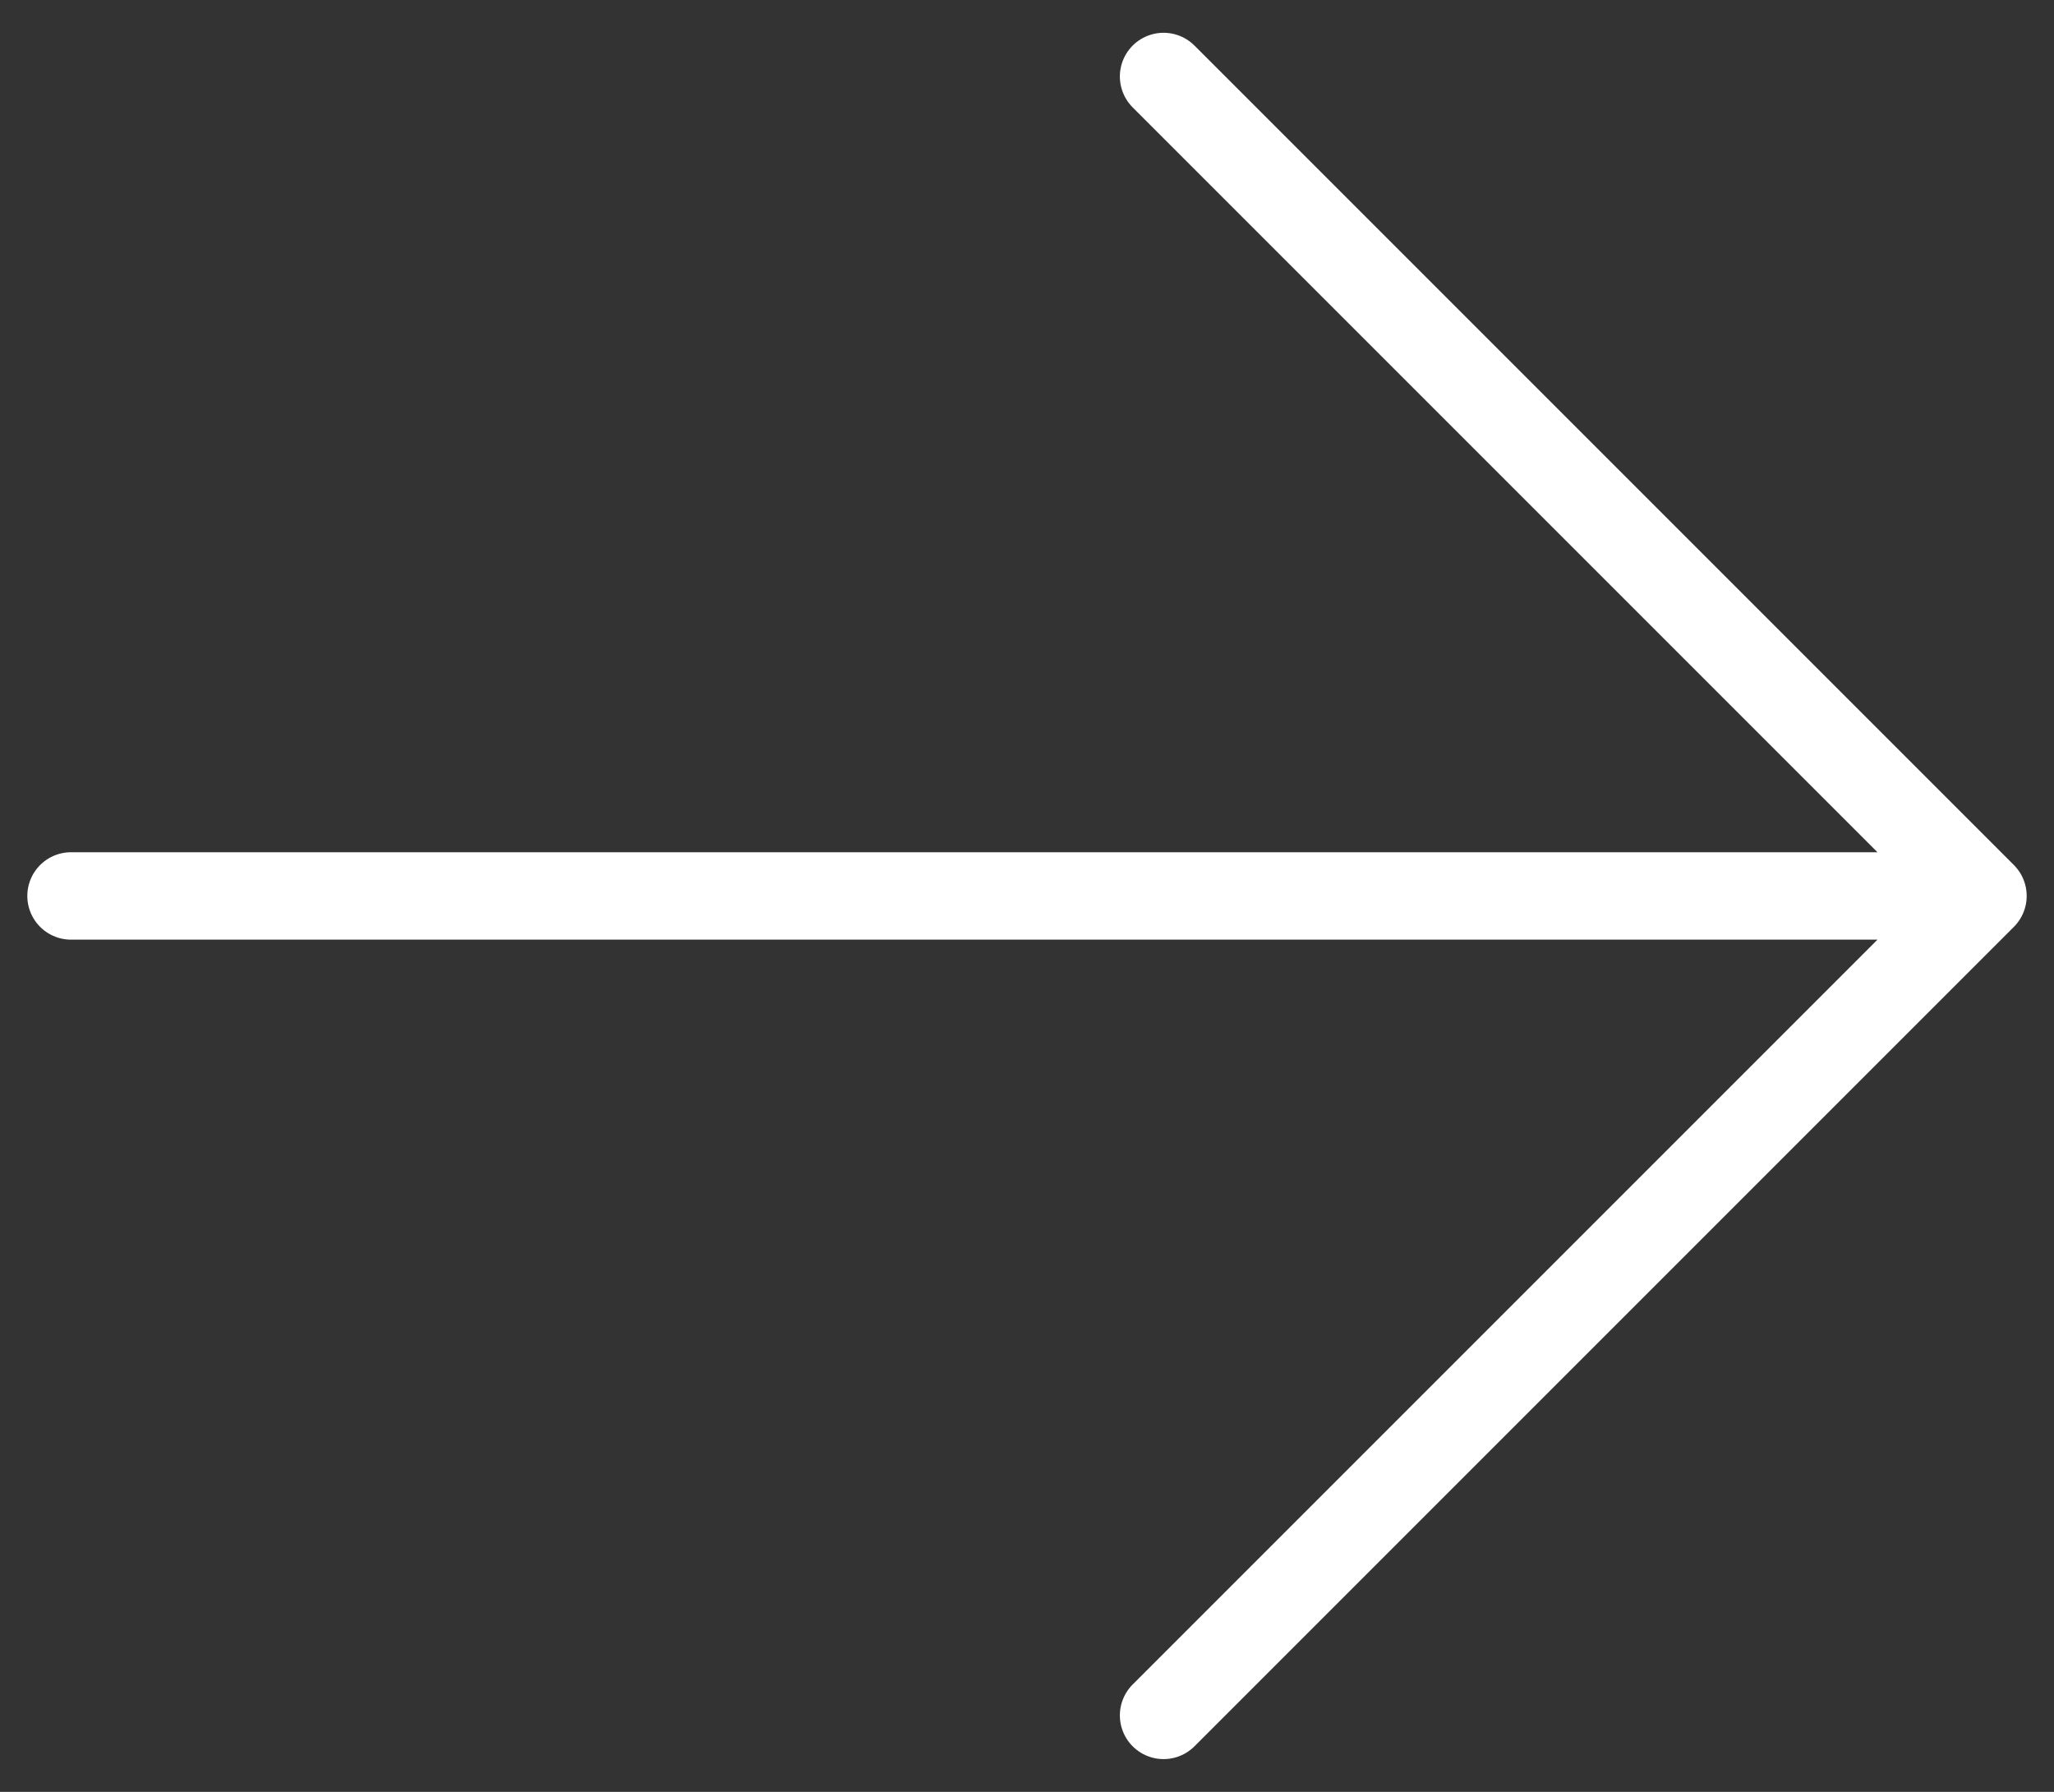 <svg width="47" height="41" viewBox="0 0 47 41" fill="none" xmlns="http://www.w3.org/2000/svg">
<rect x="0" y="0" width="47" height="41" fill="#333333" stroke="none"/>
<path d="M45.375 20.5L26.625 39.25M45.375 20.5L26.625 1.75M45.375 20.5L1.625 20.5" stroke="white" stroke-width="2" stroke-linecap="round" stroke-linejoin="round"/>
</svg>
